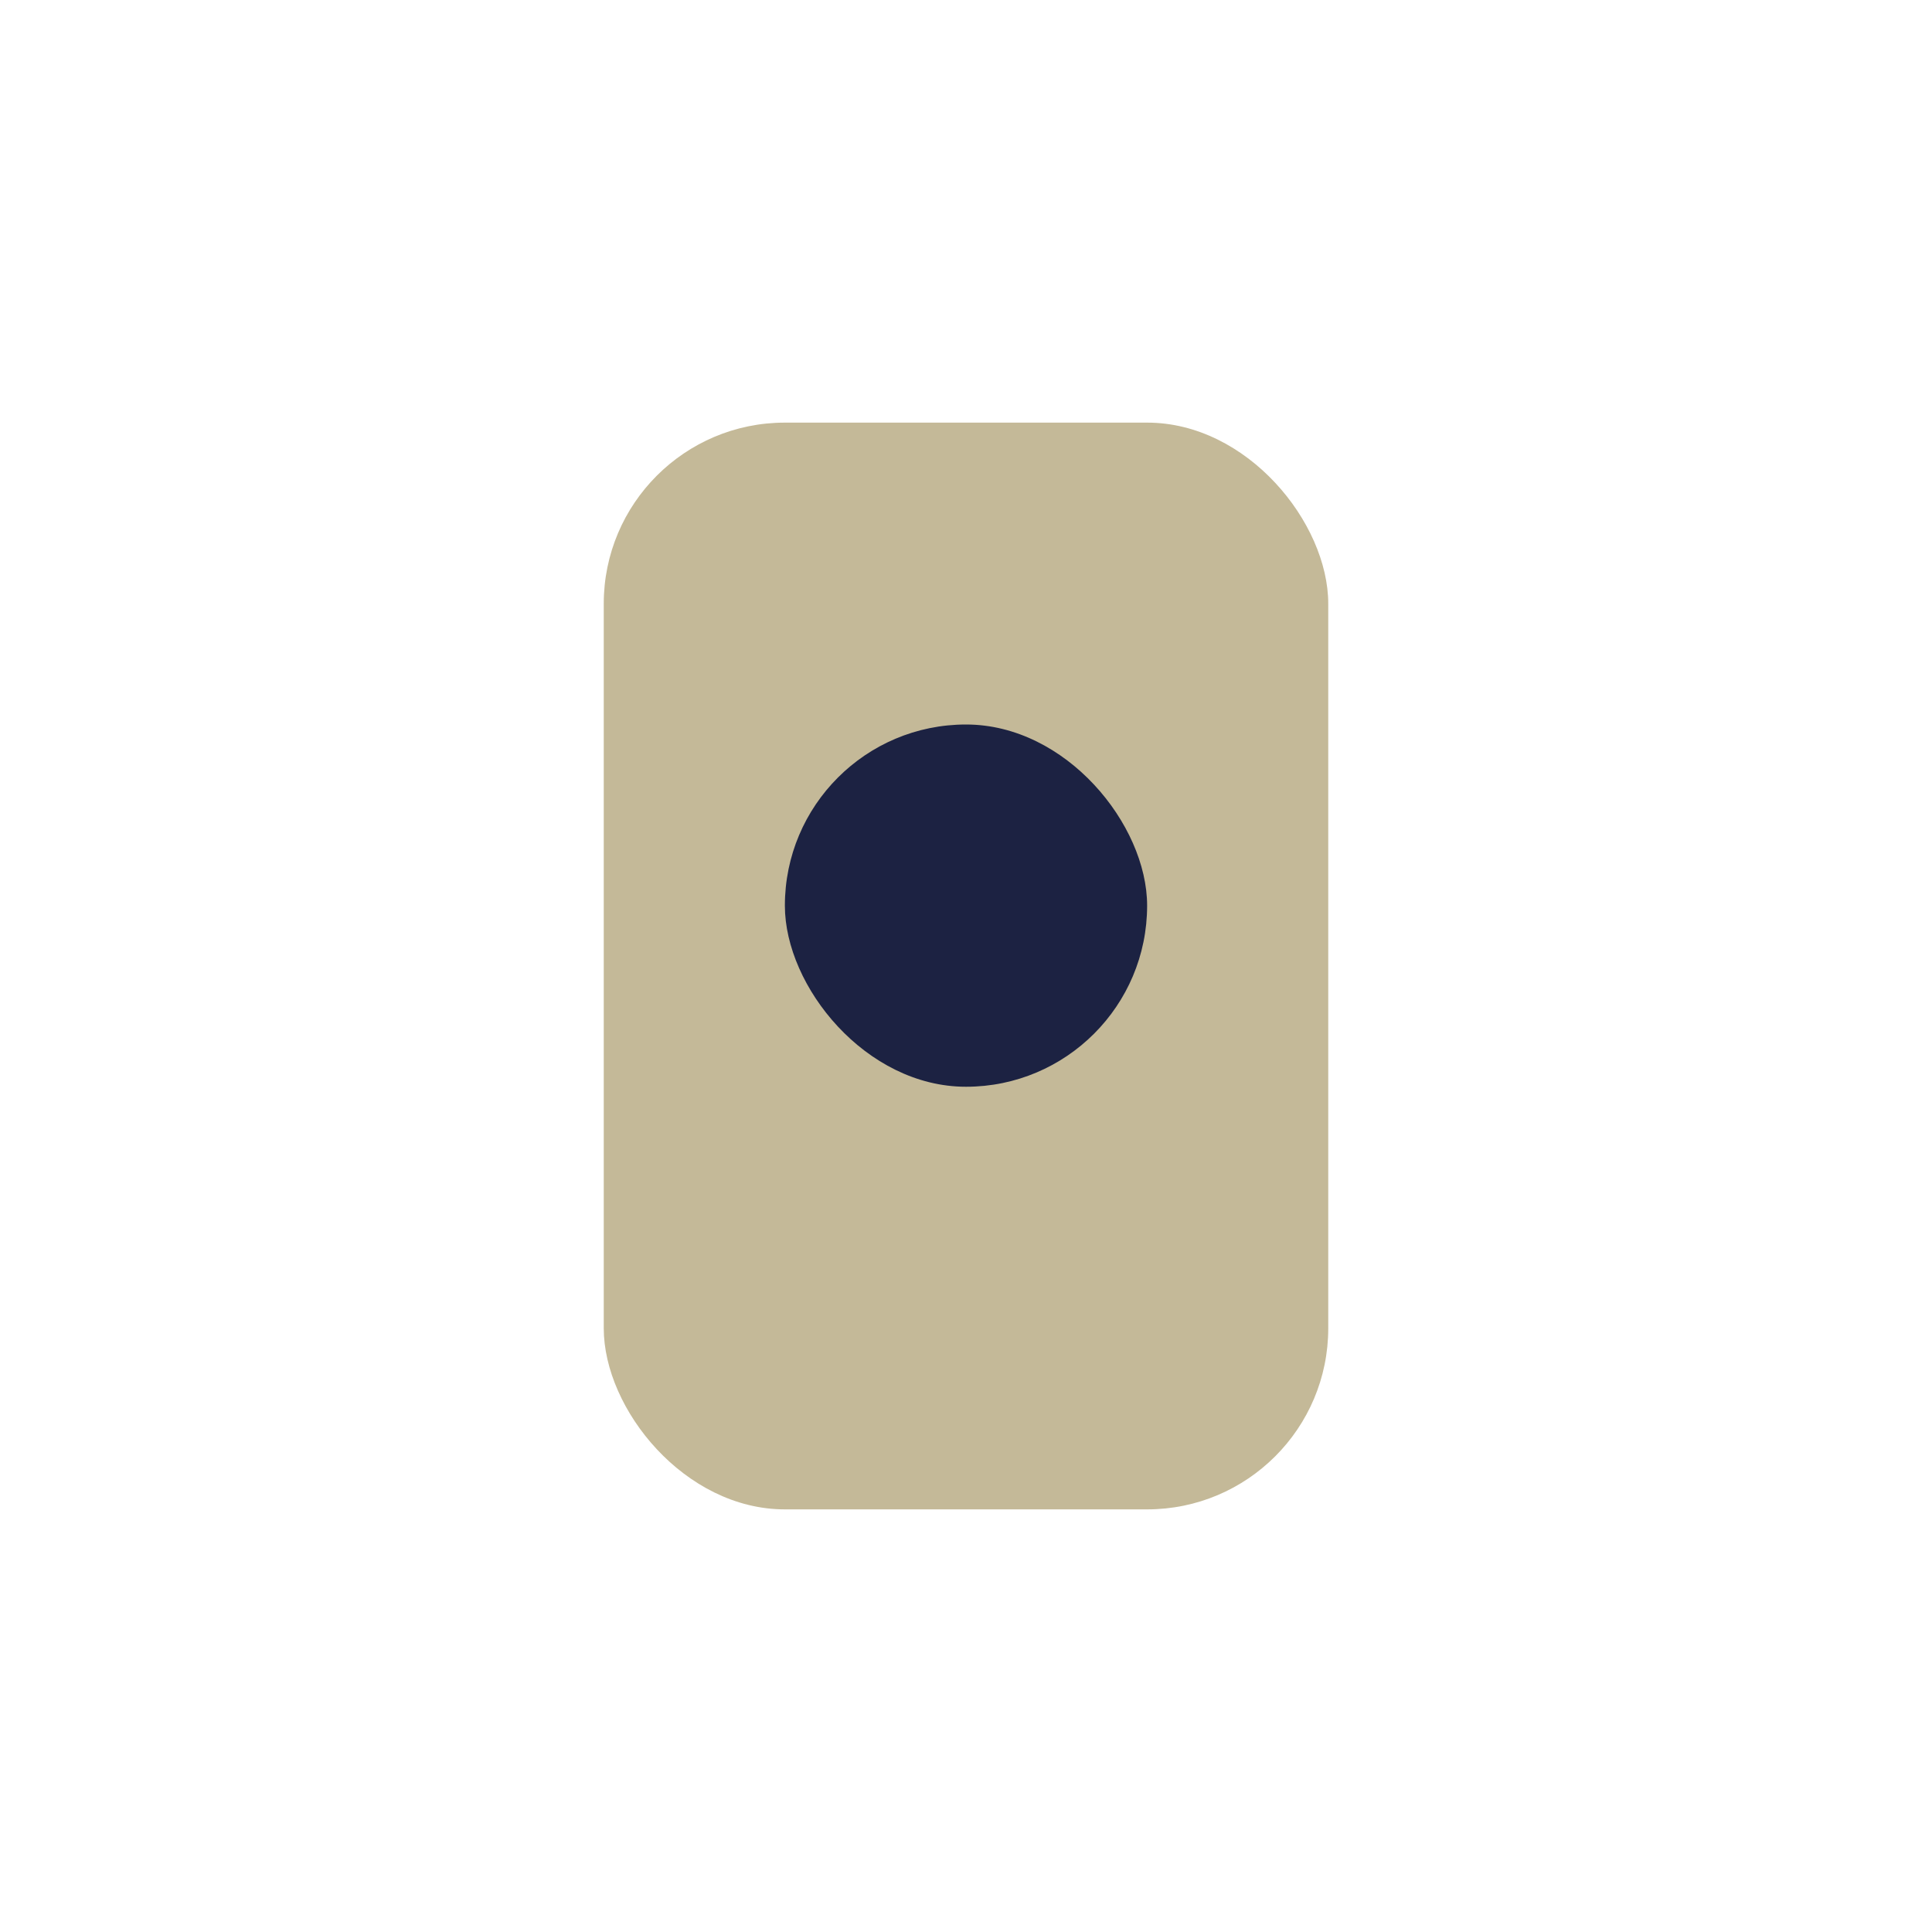 <?xml version="1.0" encoding="UTF-8"?>
<svg xmlns="http://www.w3.org/2000/svg" width="32" height="32" viewBox="0 0 32 32"><rect x="10" y="7" width="12" height="18" rx="3" fill="#C4B998"/><rect x="13" y="12" width="6" height="6" rx="3" fill="#1C2242"/></svg>
